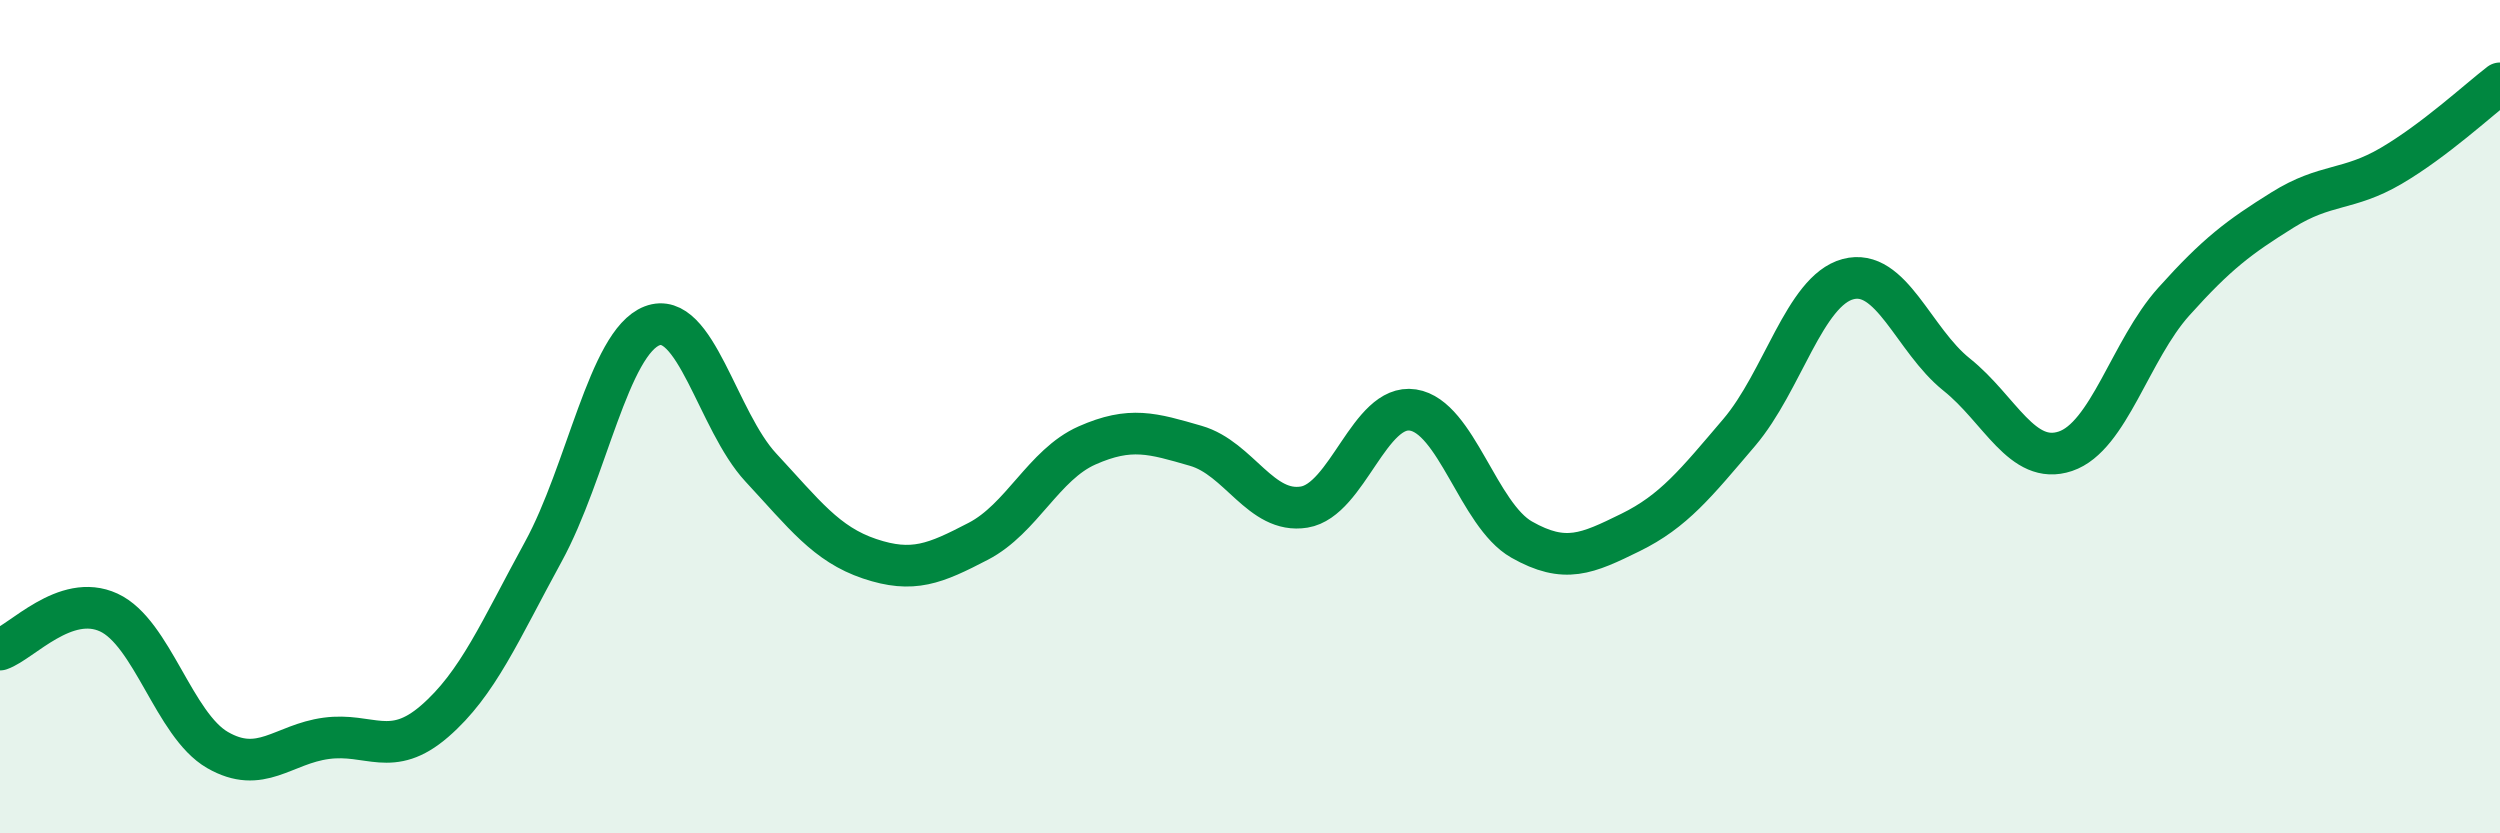 
    <svg width="60" height="20" viewBox="0 0 60 20" xmlns="http://www.w3.org/2000/svg">
      <path
        d="M 0,15.59 C 0.52,15.41 1.57,14.22 2.61,14.7 C 3.65,15.18 4.18,17.4 5.22,18 C 6.26,18.6 6.79,17.86 7.83,17.72 C 8.87,17.58 9.39,18.21 10.43,17.31 C 11.47,16.41 12,15.14 13.04,13.24 C 14.08,11.34 14.61,8.22 15.65,7.82 C 16.69,7.42 17.22,10.1 18.26,11.22 C 19.3,12.34 19.83,13.06 20.87,13.41 C 21.91,13.76 22.44,13.53 23.48,12.99 C 24.52,12.45 25.05,11.15 26.09,10.69 C 27.13,10.23 27.66,10.4 28.7,10.7 C 29.74,11 30.26,12.34 31.3,12.17 C 32.34,12 32.87,9.68 33.91,9.84 C 34.95,10 35.48,12.36 36.52,12.95 C 37.56,13.54 38.09,13.29 39.13,12.78 C 40.17,12.27 40.7,11.6 41.74,10.38 C 42.78,9.16 43.31,6.98 44.35,6.7 C 45.39,6.42 45.92,8.16 46.96,8.99 C 48,9.82 48.53,11.18 49.57,10.83 C 50.61,10.48 51.13,8.4 52.17,7.24 C 53.21,6.08 53.74,5.69 54.78,5.04 C 55.82,4.39 56.35,4.59 57.39,3.98 C 58.43,3.37 59.48,2.4 60,2L60 20L0 20Z"
        fill="#008740"
        opacity="0.1"
        stroke-linecap="round"
        stroke-linejoin="round"
      />
      <path
        d="M 0,15.59 C 0.52,15.41 1.57,14.22 2.61,14.7 C 3.65,15.18 4.18,17.4 5.22,18 C 6.26,18.6 6.79,17.86 7.83,17.72 C 8.87,17.58 9.39,18.21 10.43,17.31 C 11.47,16.41 12,15.14 13.04,13.24 C 14.08,11.34 14.61,8.22 15.65,7.82 C 16.69,7.42 17.22,10.1 18.26,11.22 C 19.3,12.34 19.83,13.06 20.87,13.41 C 21.91,13.76 22.44,13.53 23.48,12.99 C 24.52,12.45 25.05,11.15 26.09,10.69 C 27.13,10.23 27.66,10.4 28.7,10.7 C 29.74,11 30.26,12.34 31.3,12.17 C 32.34,12 32.87,9.68 33.91,9.84 C 34.95,10 35.48,12.36 36.52,12.95 C 37.56,13.54 38.09,13.29 39.13,12.78 C 40.17,12.27 40.7,11.6 41.74,10.38 C 42.78,9.16 43.31,6.98 44.35,6.7 C 45.39,6.42 45.92,8.16 46.96,8.99 C 48,9.82 48.53,11.18 49.57,10.83 C 50.61,10.48 51.13,8.4 52.17,7.24 C 53.21,6.08 53.74,5.69 54.78,5.04 C 55.82,4.39 56.35,4.59 57.39,3.98 C 58.43,3.37 59.48,2.4 60,2"
        stroke="#008740"
        stroke-width="1"
        fill="none"
        stroke-linecap="round"
        stroke-linejoin="round"
      />
    </svg>
  